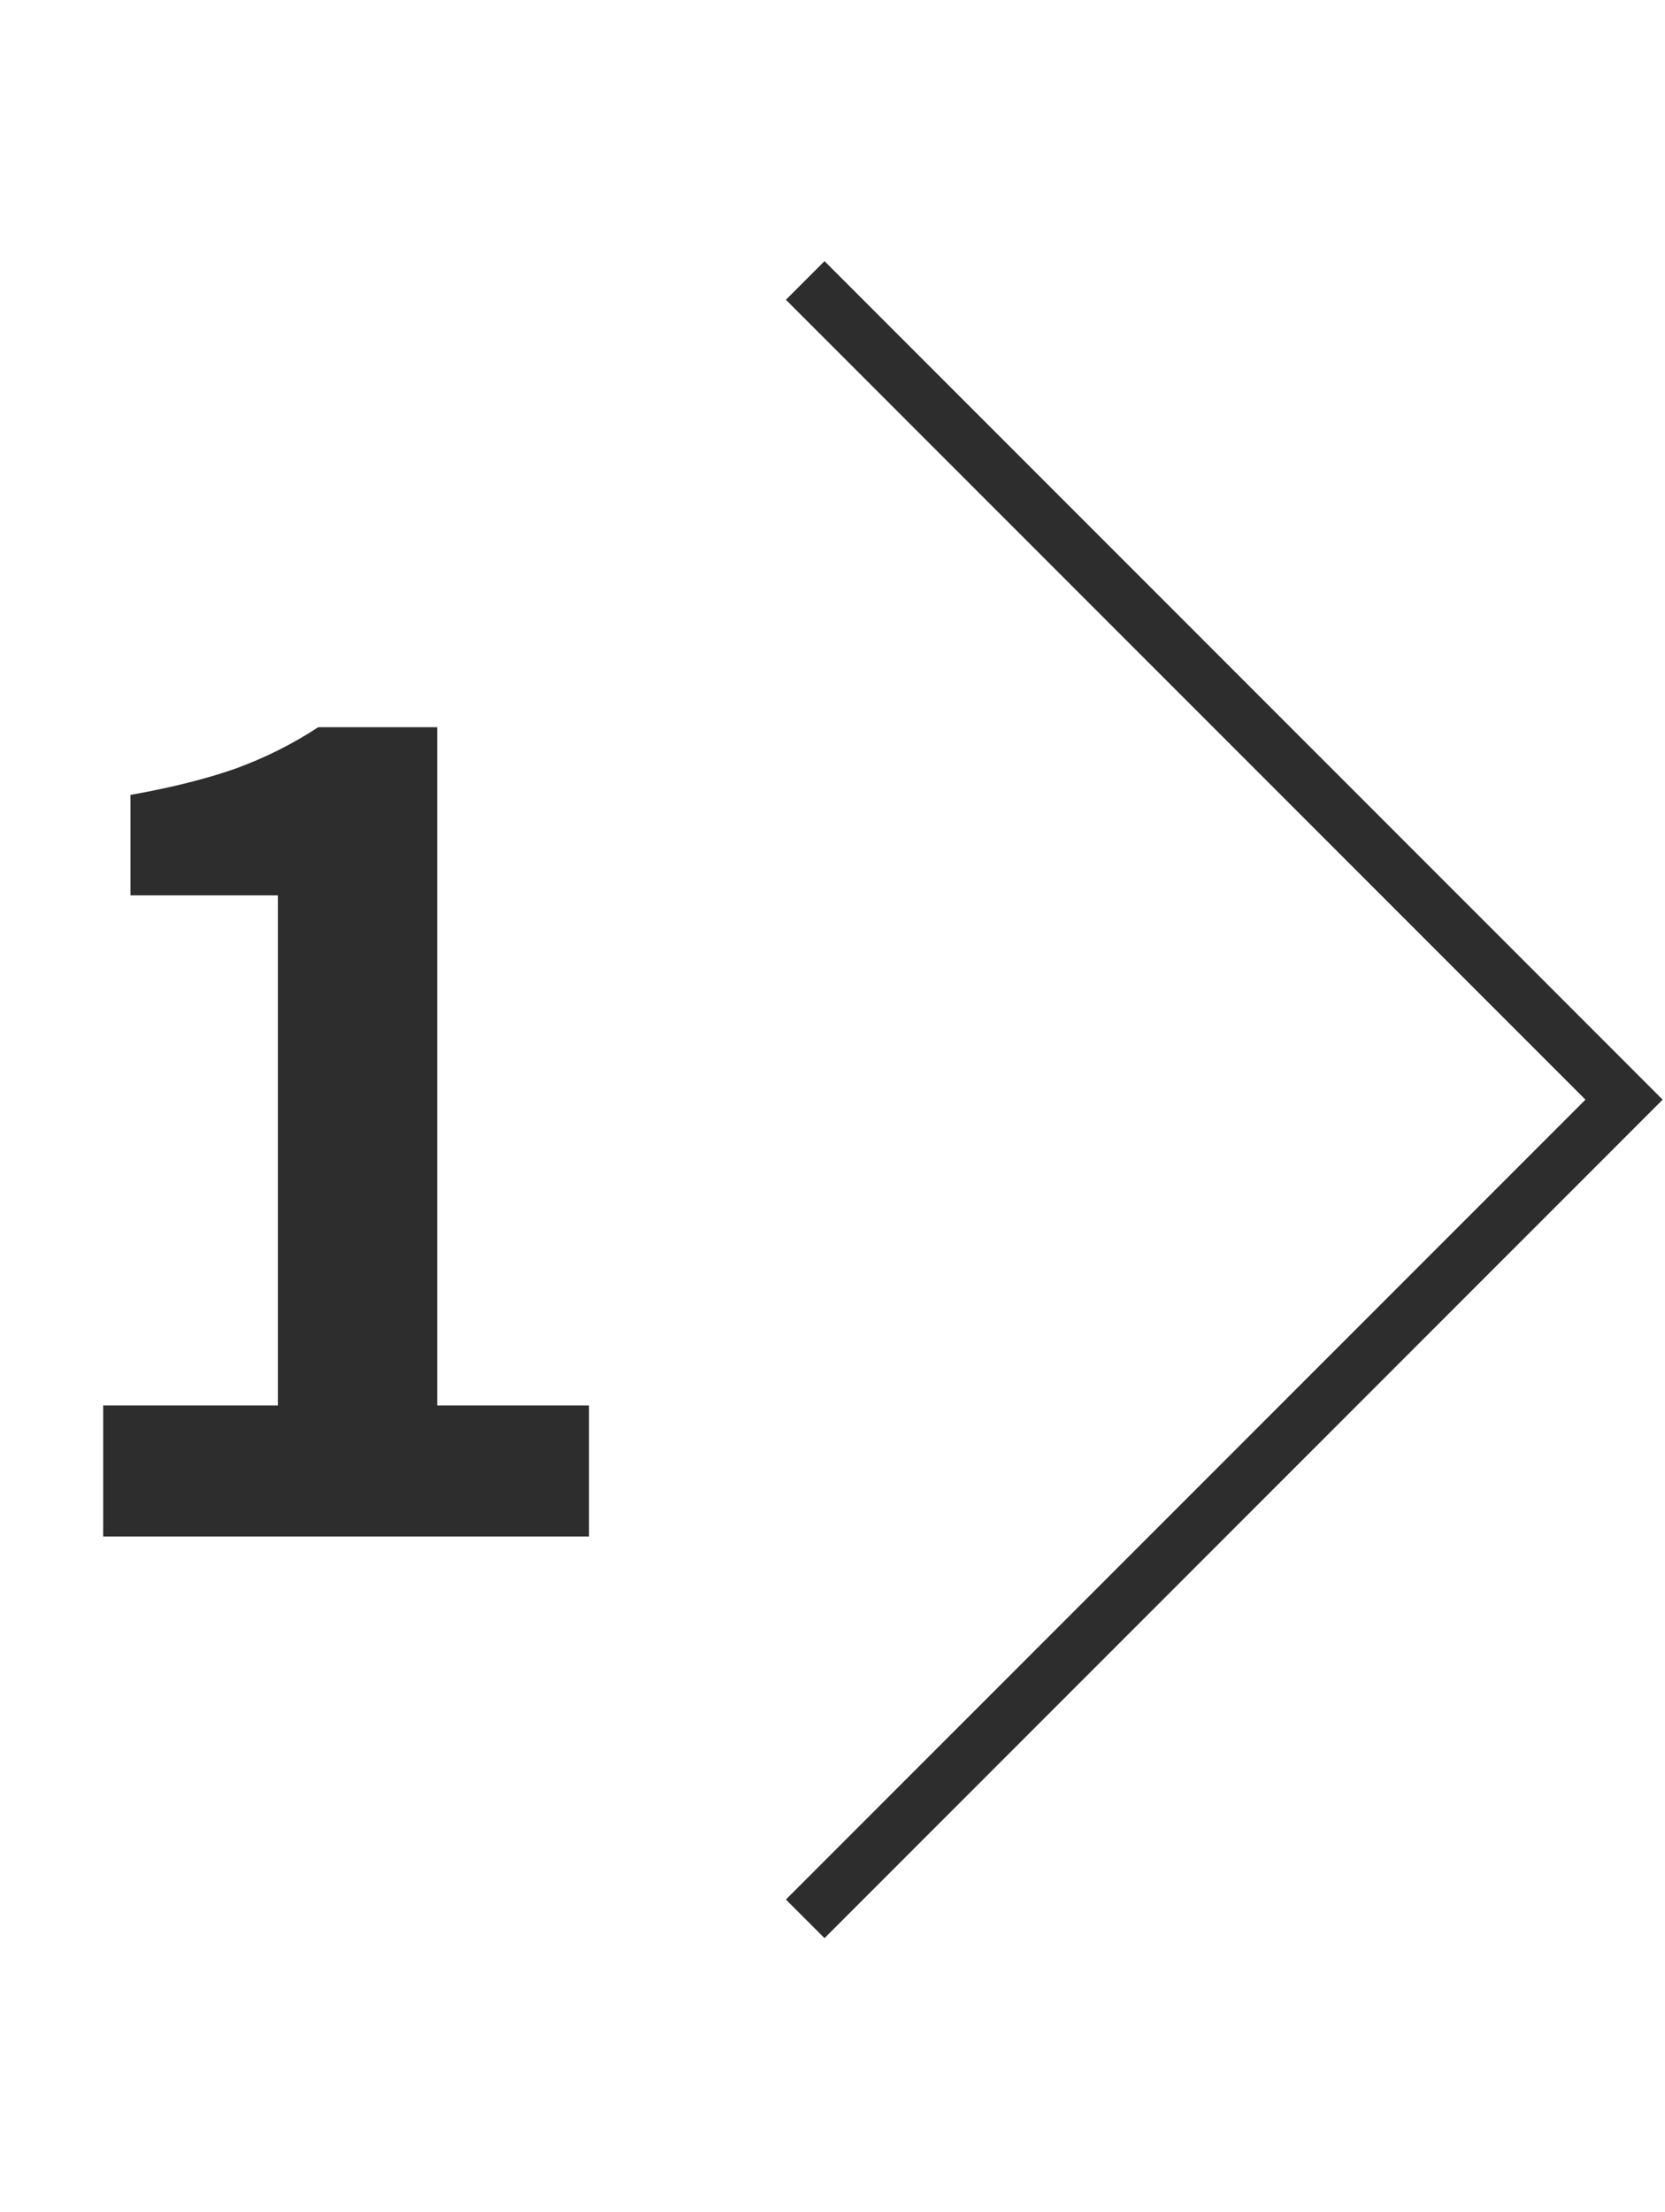 <svg width="61" height="81" viewBox="0 0 61 81" fill="none" xmlns="http://www.w3.org/2000/svg">
<path d="M3.78 56.272V51.471H10.18V32.791H4.78V29.111C6.273 28.845 7.553 28.525 8.62 28.151C9.713 27.752 10.727 27.245 11.66 26.631H16.02V51.471H21.58V56.272H3.78Z" fill="#2D2D2D"/>
<path d="M29.5 10.271L59.5 40.272L29.5 70.272" stroke="#2D2D2D" stroke-width="2"/>
</svg>
